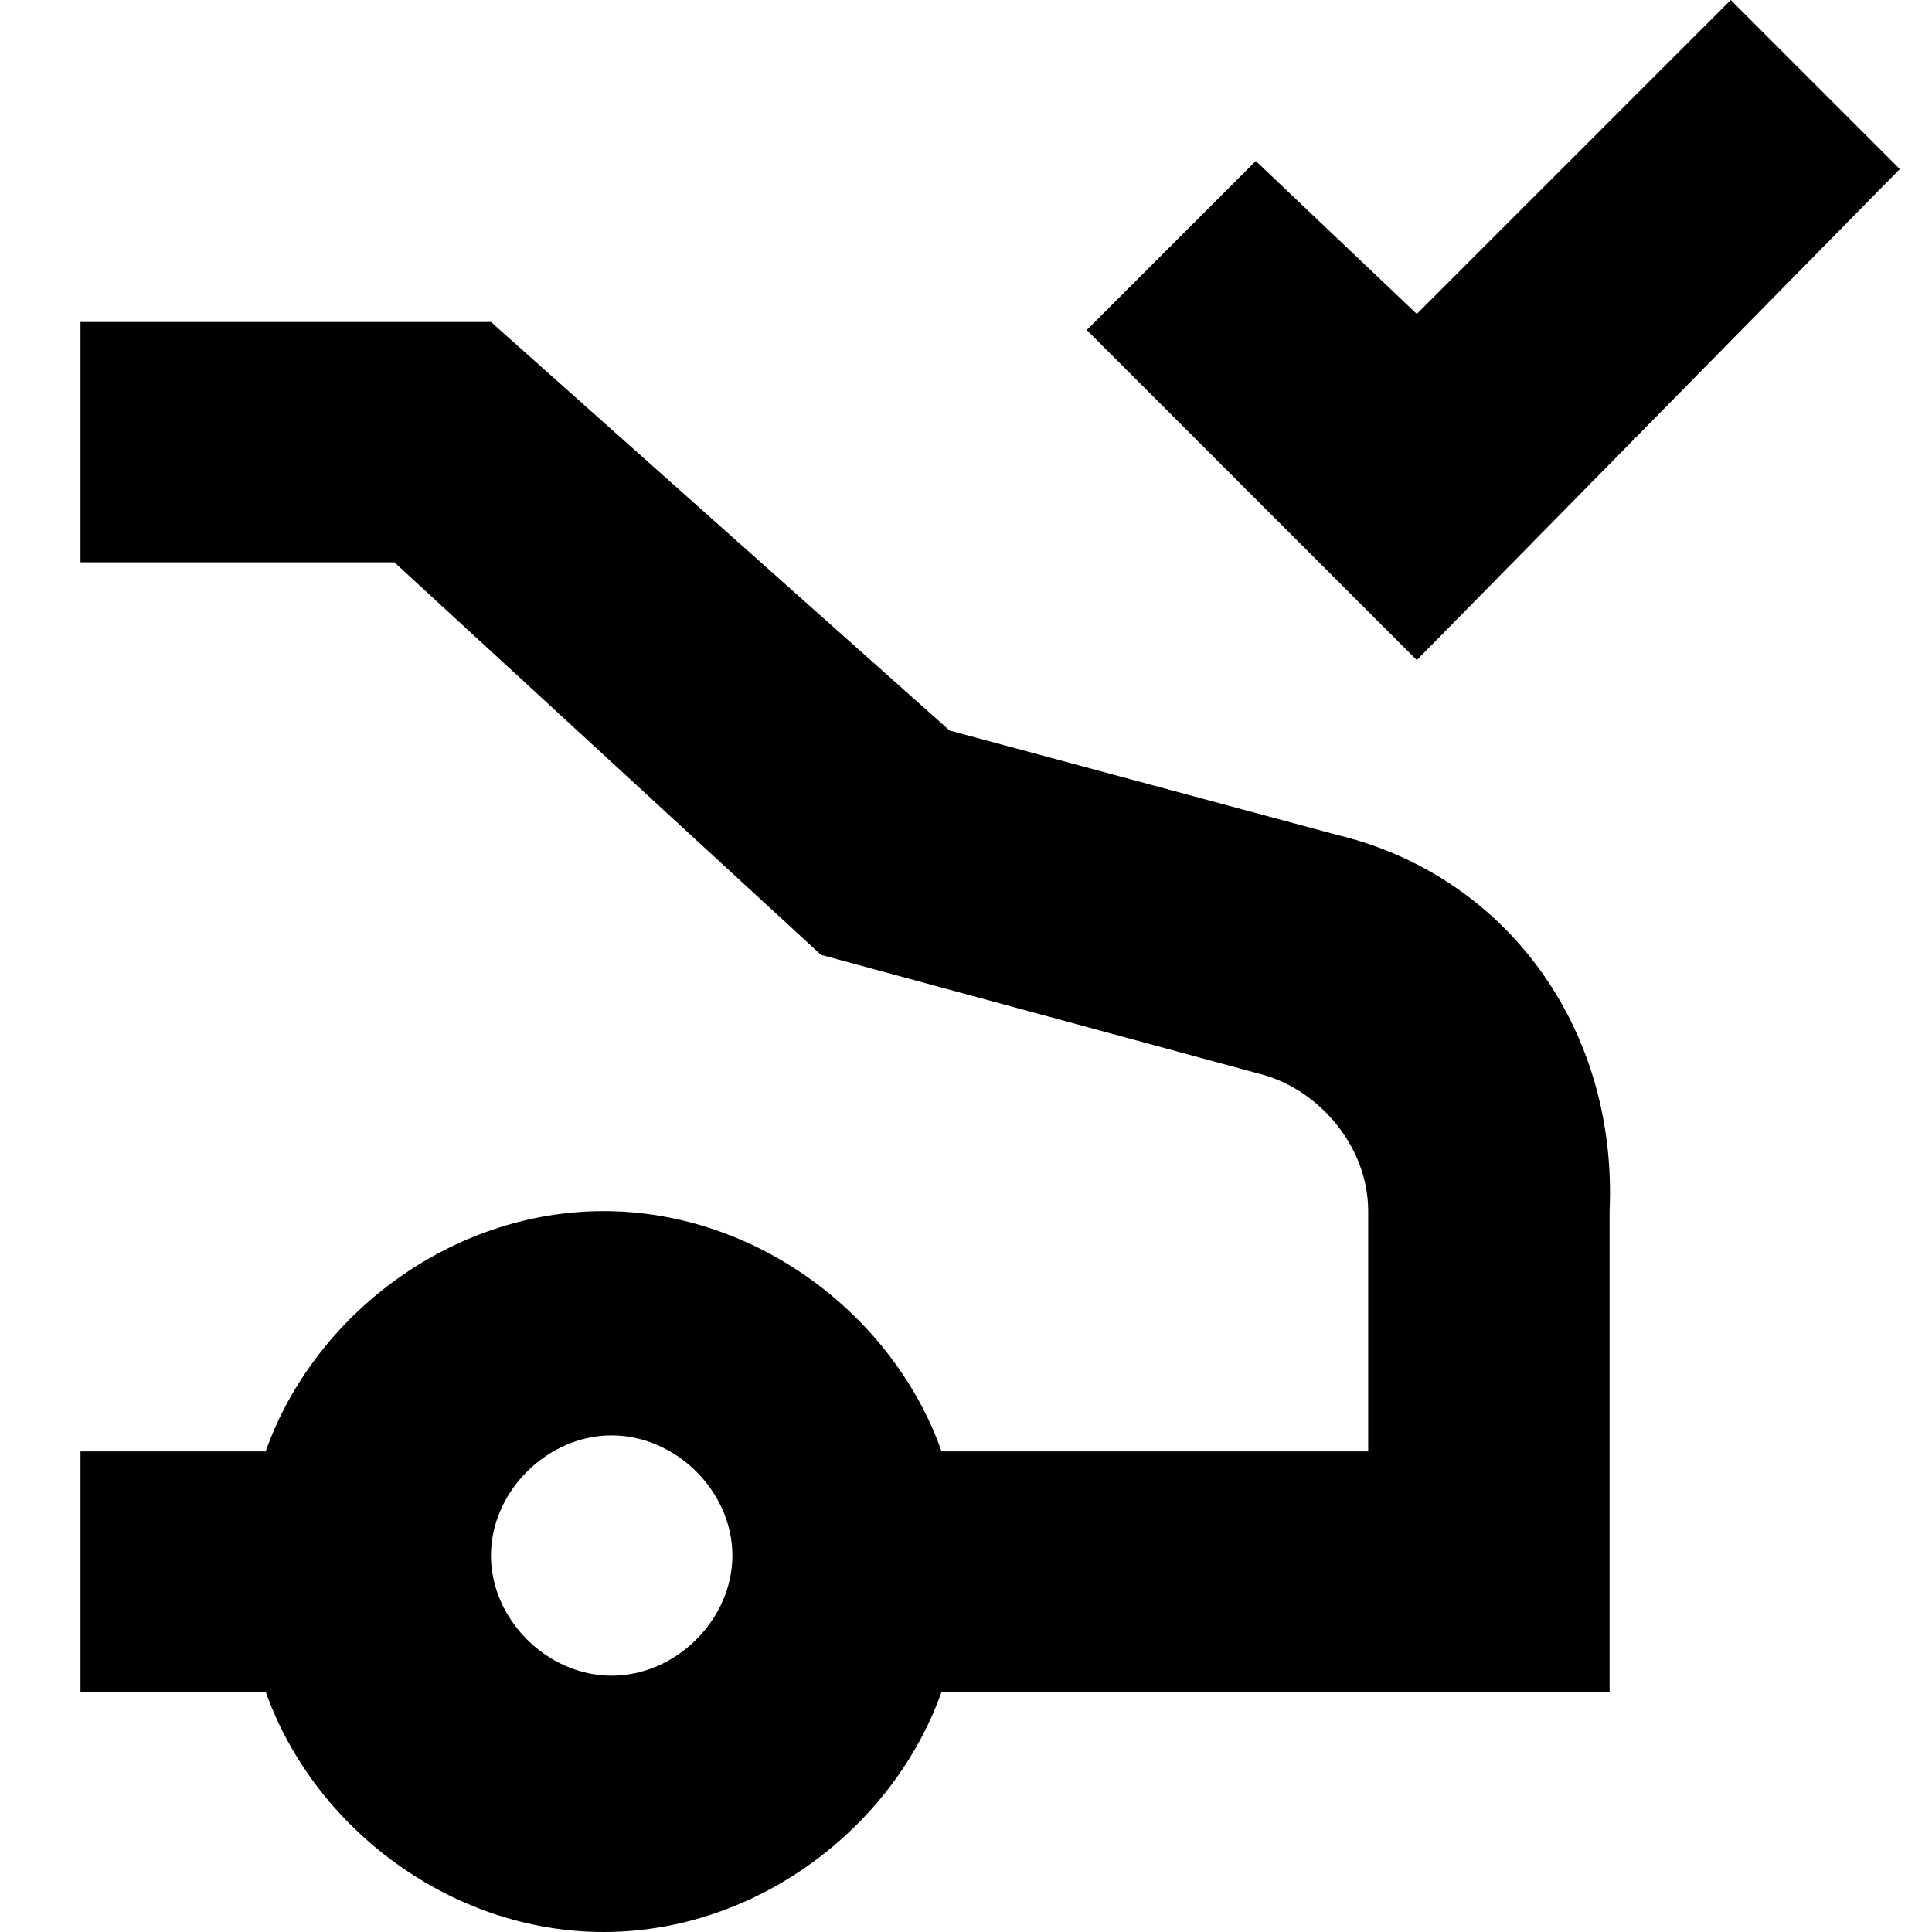 <svg width="24" height="24" viewBox="0 0 24 24" fill="none" xmlns="http://www.w3.org/2000/svg">
  <title>Car check (outlined)</title>
  <g transform="matrix(
          1 0
          0 1
          1 0
        )"><path fill-rule="evenodd" clip-rule="evenodd" d="M 12.5 4.1 L 16.6 8.2 L 22.6 2.1 L 20.5 0 L 16.6 3.9 L 14.6 2 L 12.5 4.1 Z M 10.797 9.075 L 15.596 10.368 C 17.695 10.866 19.095 12.756 18.995 15.045 L 18.995 21.015 L 10.697 21.015 C 10.098 22.706 8.398 24 6.498 24 C 4.599 24 2.899 22.706 2.3 21.015 L 0 21.015 L 0 18.03 L 2.3 18.03 C 2.899 16.338 4.599 15.045 6.498 15.045 C 8.398 15.045 10.098 16.338 10.697 18.03 L 15.996 18.03 L 15.996 15.045 C 15.996 14.249 15.396 13.552 14.696 13.353 L 9.198 11.861 L 3.899 6.985 L 0 6.985 L 0 4 L 5.099 4 L 10.797 9.075 Z M 5.099 19.323 C 5.099 20.119 5.798 20.816 6.598 20.816 C 7.398 20.816 8.098 20.119 8.098 19.323 C 8.098 18.527 7.398 17.831 6.598 17.831 C 5.798 17.831 5.099 18.527 5.099 19.323 Z" fill="currentColor"/></g>
</svg>